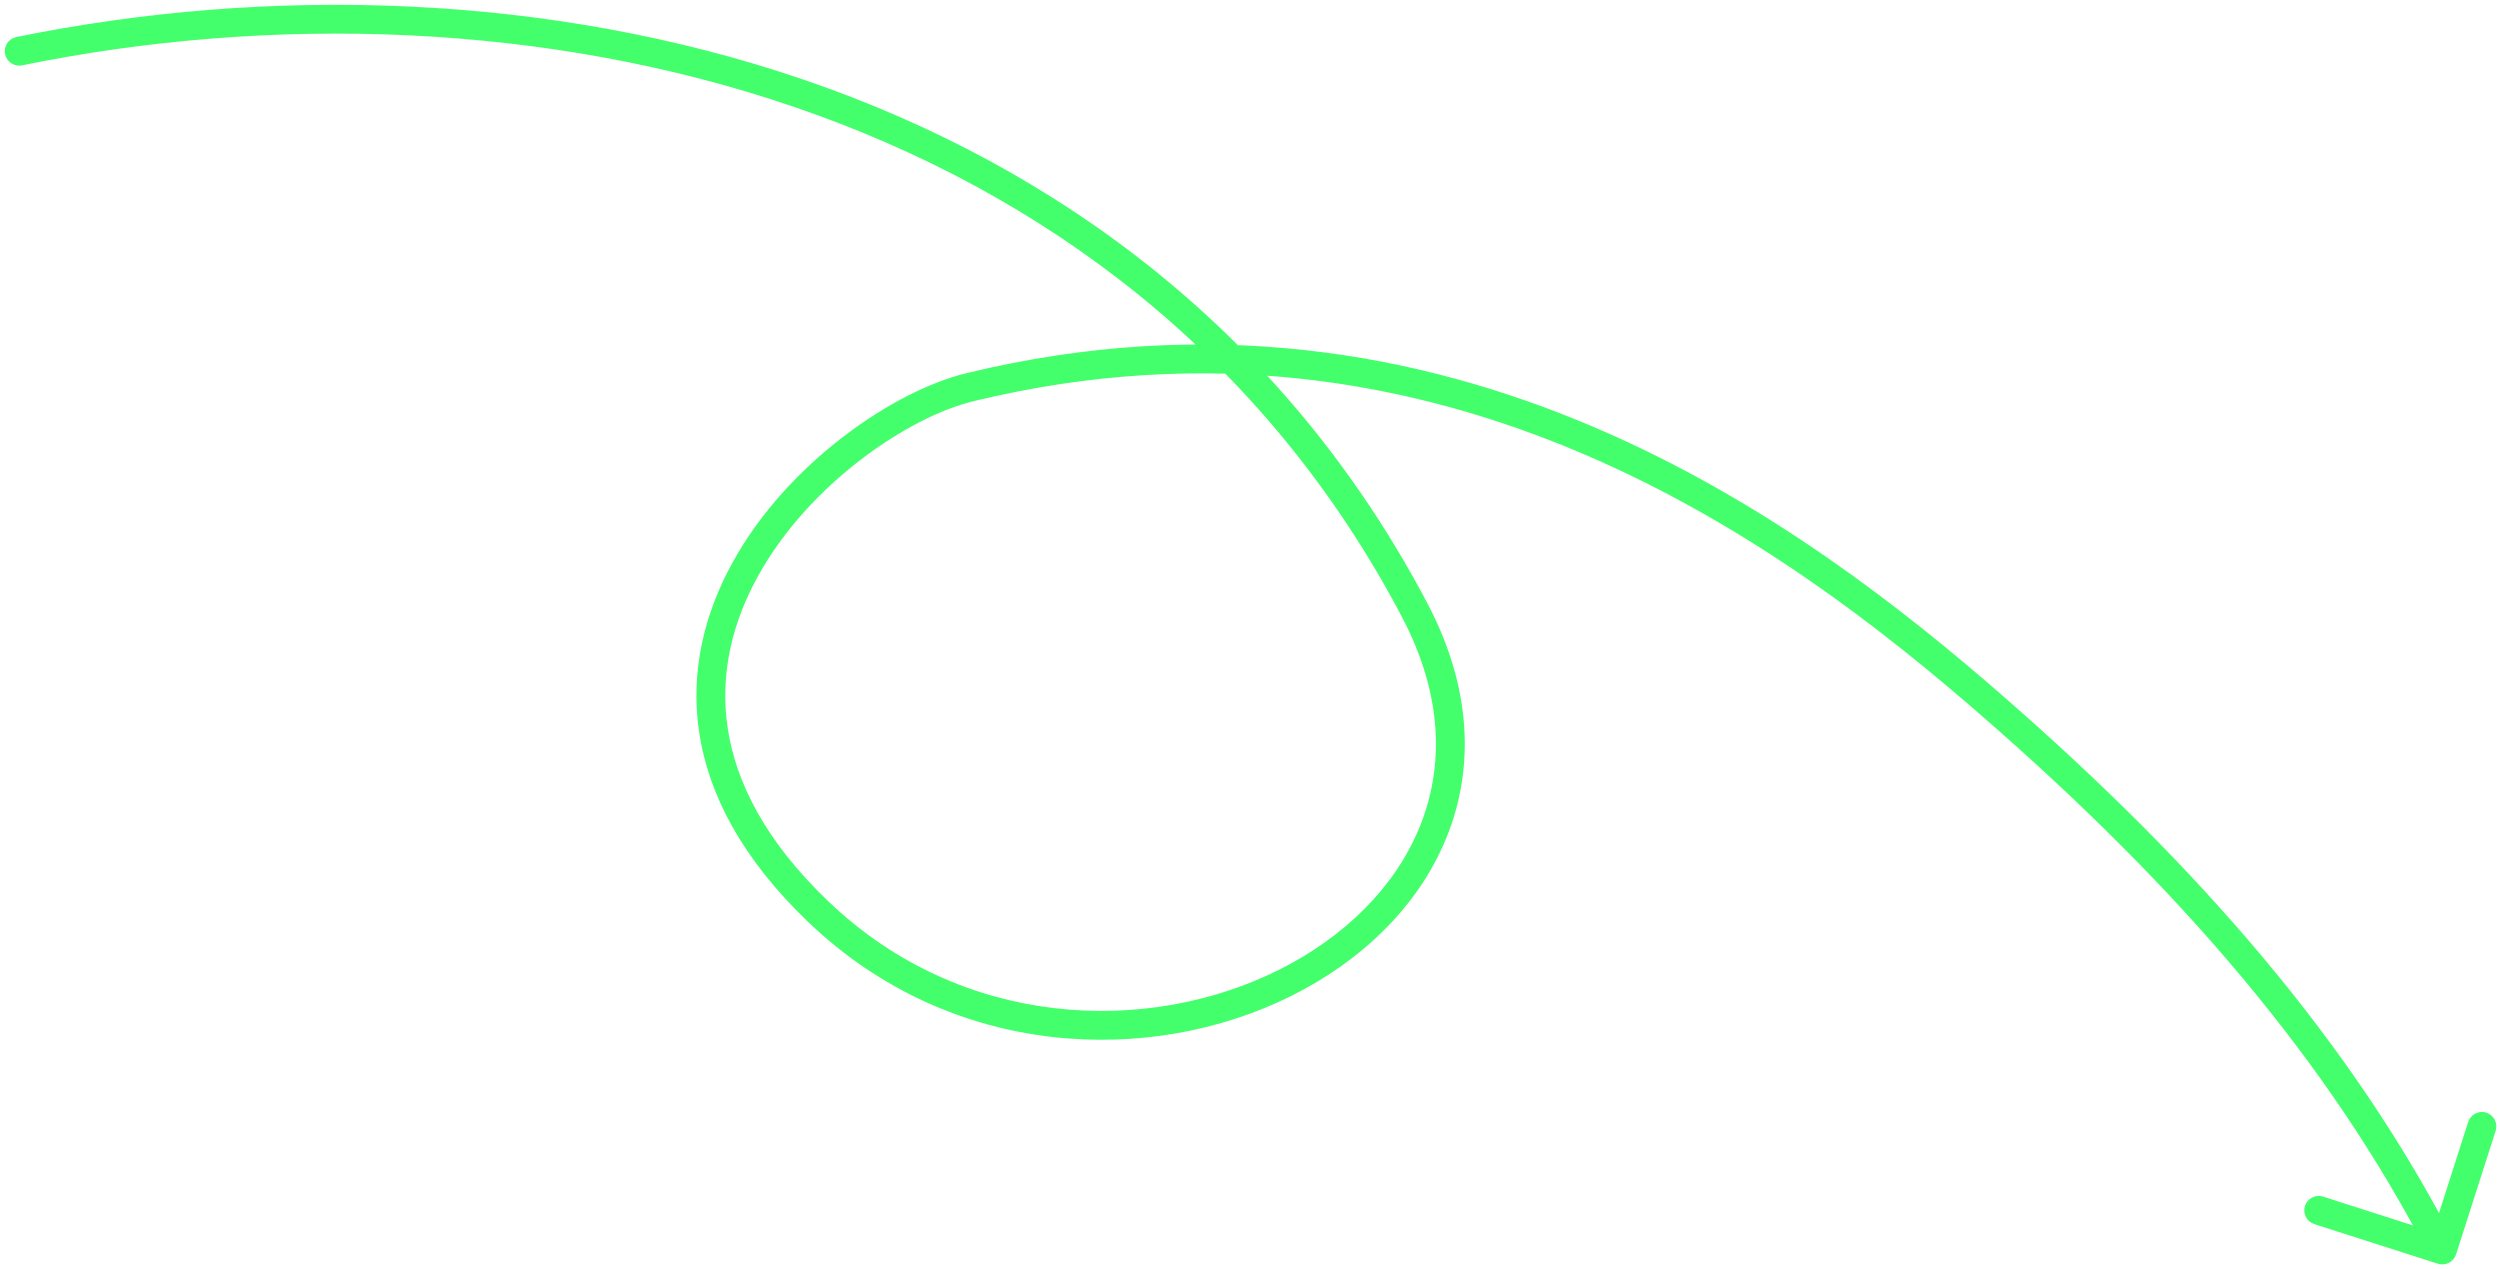 <?xml version="1.0" encoding="UTF-8"?> <svg xmlns="http://www.w3.org/2000/svg" width="130" height="66" viewBox="0 0 130 66" fill="none"> <path d="M0.85 1.927C0.444 2.01 0.182 2.407 0.265 2.812C0.348 3.218 0.744 3.48 1.15 3.397L0.85 1.927ZM73.568 31.736L74.232 31.387L73.568 31.736ZM42.564 47.42L42.046 47.963L42.564 47.42ZM50.436 20.134L50.259 19.405L50.436 20.134ZM126.771 65.714C127.165 65.841 127.588 65.623 127.714 65.229L129.775 58.801C129.901 58.407 129.684 57.984 129.289 57.858C128.895 57.731 128.473 57.949 128.346 58.343L126.515 64.057L120.801 62.225C120.407 62.099 119.984 62.316 119.858 62.711C119.732 63.105 119.949 63.527 120.343 63.654L126.771 65.714ZM1.15 3.397C26.899 -1.863 58.59 4.878 72.904 32.085L74.232 31.387C59.485 3.358 26.956 -3.405 0.85 1.927L1.15 3.397ZM72.904 32.085C75.042 36.148 75.094 39.88 73.824 43C72.546 46.14 69.894 48.741 66.49 50.439C59.673 53.84 50.04 53.525 43.082 46.878L42.046 47.963C49.519 55.102 59.851 55.427 67.16 51.781C70.819 49.956 73.77 47.111 75.213 43.565C76.665 40 76.557 35.806 74.232 31.387L72.904 32.085ZM43.082 46.878C39.804 43.747 38.263 40.684 37.839 37.855C37.415 35.023 38.097 32.343 39.415 29.959C40.735 27.57 42.684 25.496 44.746 23.913C46.815 22.325 48.951 21.266 50.613 20.863L50.259 19.405C48.342 19.87 46.019 21.045 43.833 22.723C41.641 24.405 39.541 26.629 38.102 29.234C36.66 31.844 35.873 34.855 36.356 38.077C36.839 41.301 38.58 44.652 42.046 47.963L43.082 46.878ZM50.613 20.863C75.013 14.945 93.065 28.514 103.175 37.33L104.161 36.199C94.002 27.341 75.431 13.3 50.259 19.405L50.613 20.863ZM103.175 37.33C113.266 46.128 121.063 55.099 126.333 65.343L127.667 64.657C122.282 54.191 114.341 45.075 104.161 36.199L103.175 37.33Z" fill="#42FF6B"></path> </svg> 